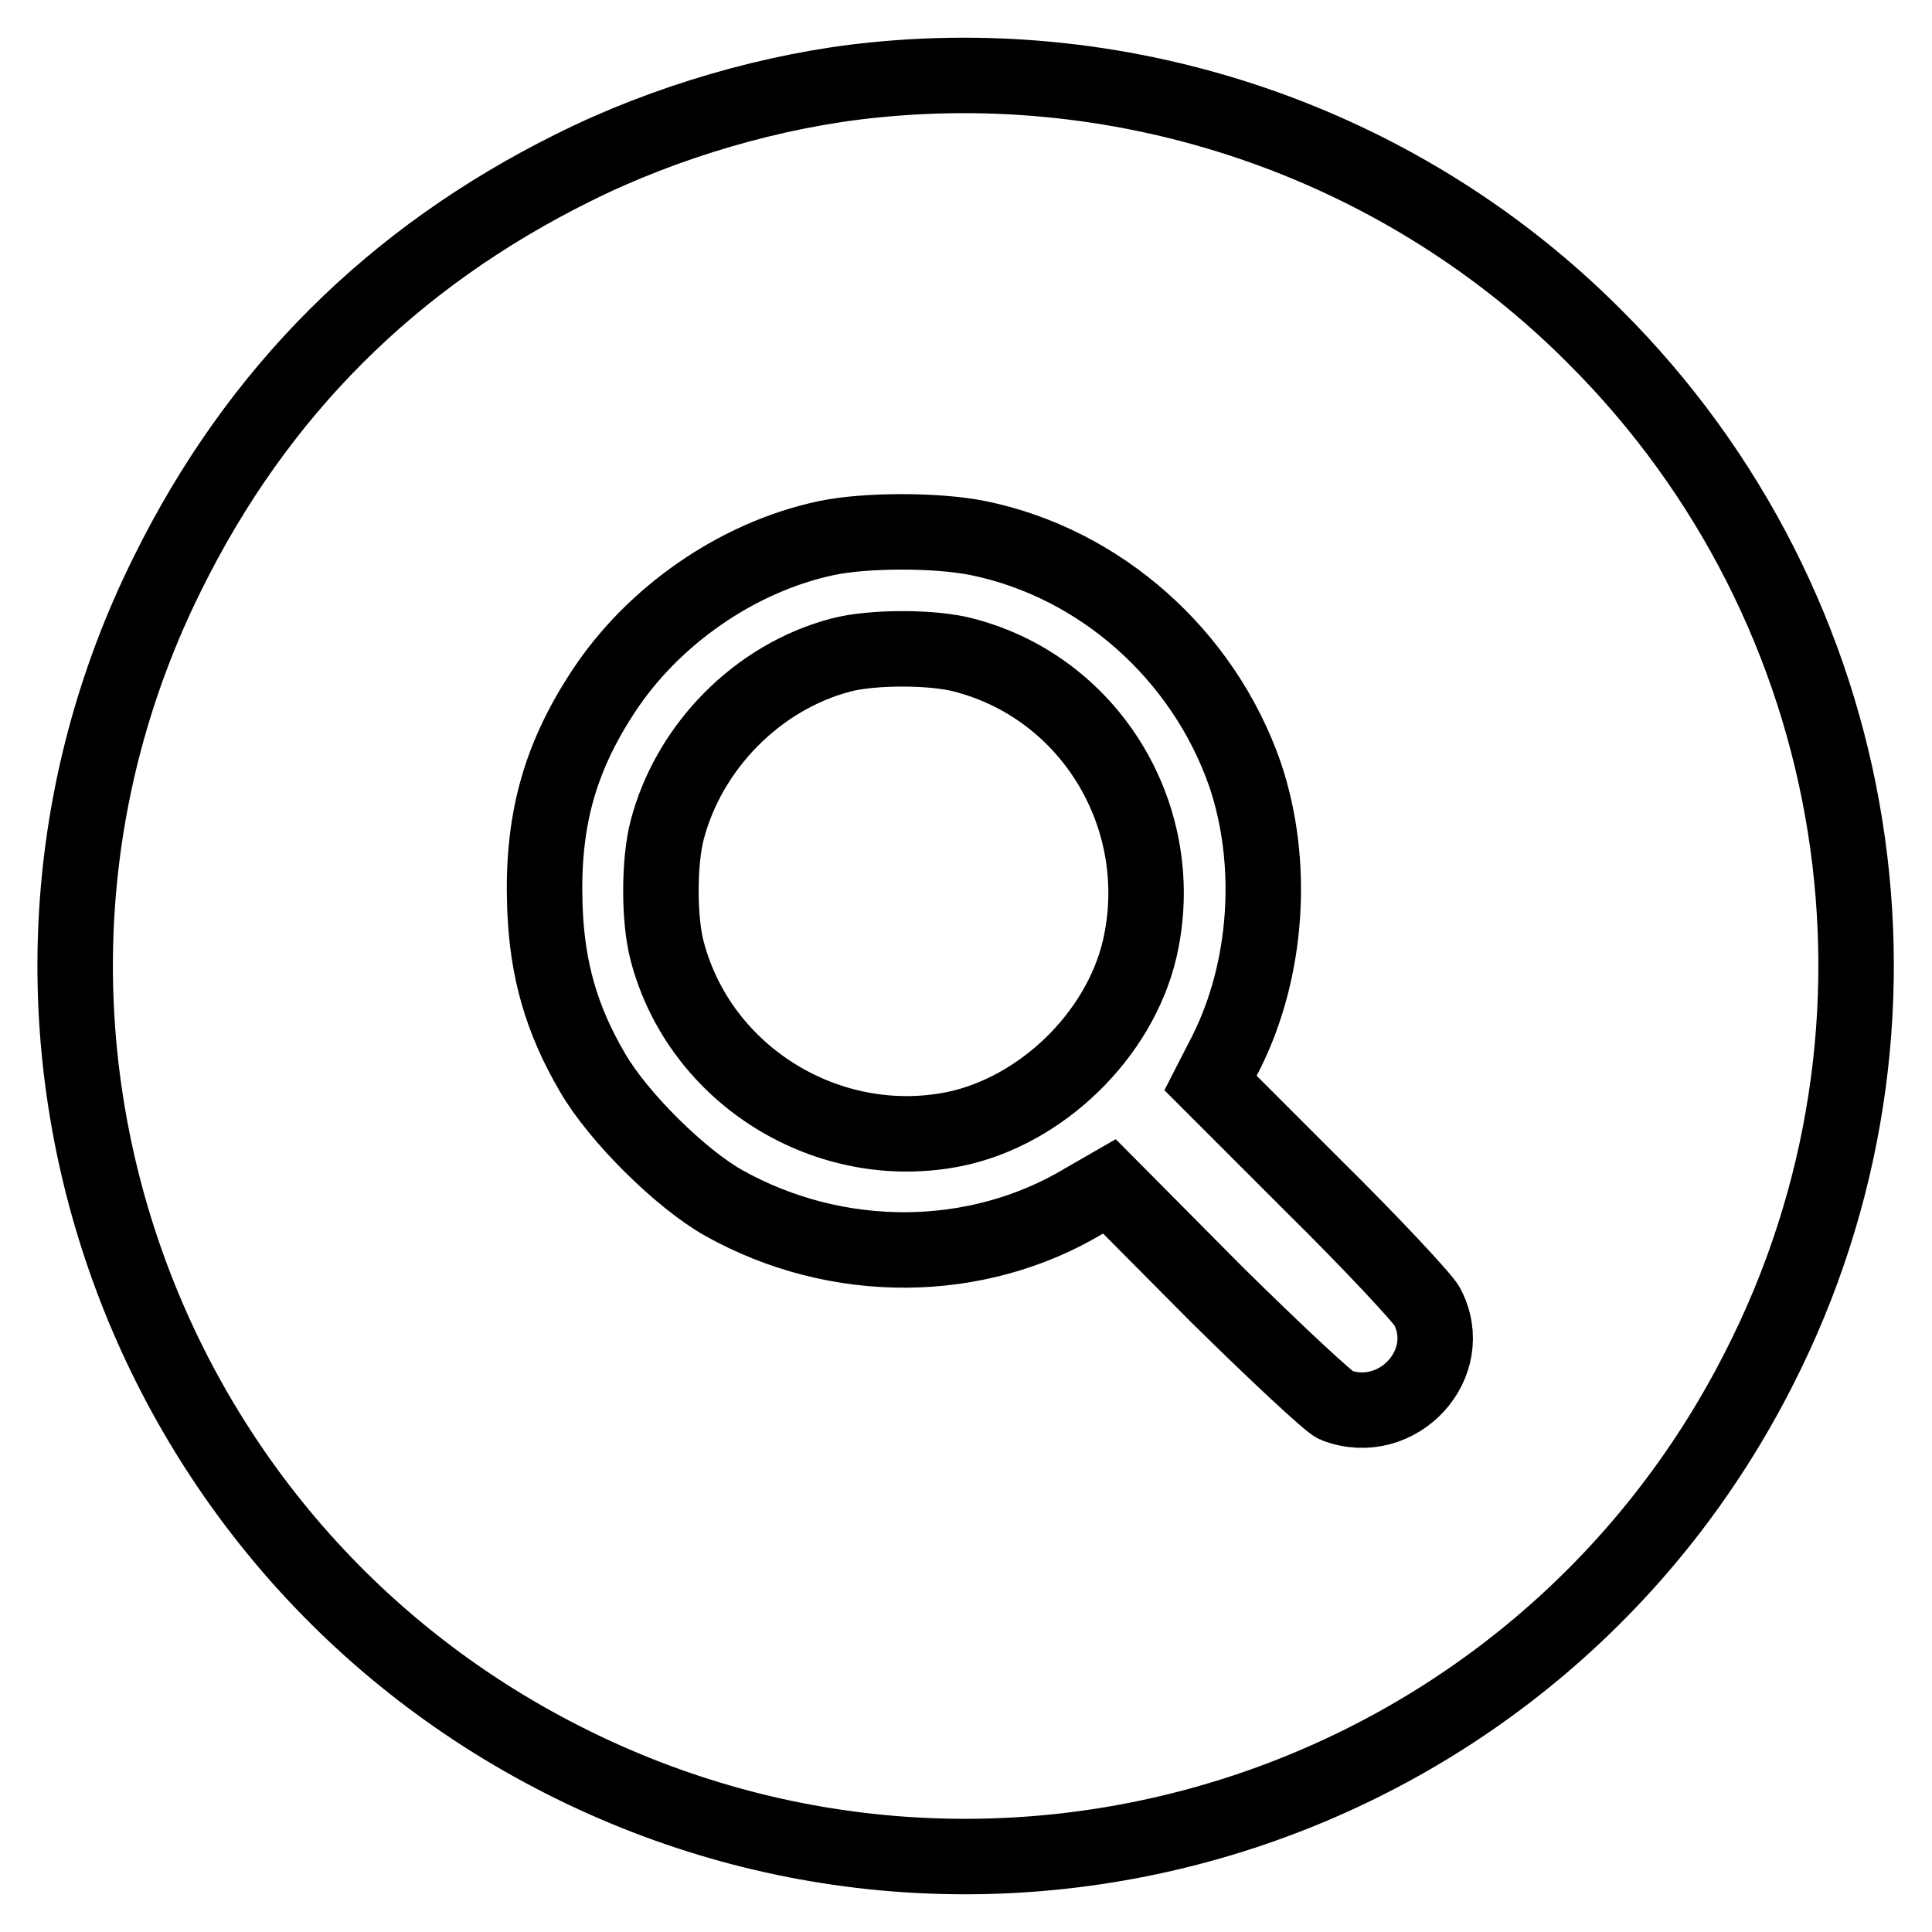 <?xml version="1.0" encoding="utf-8"?>
<!-- Svg Vector Icons : http://www.onlinewebfonts.com/icon -->
<!DOCTYPE svg PUBLIC "-//W3C//DTD SVG 1.1//EN" "http://www.w3.org/Graphics/SVG/1.1/DTD/svg11.dtd">
<svg version="1.1" xmlns="http://www.w3.org/2000/svg" xmlns:xlink="http://www.w3.org/1999/xlink" x="0px" y="0px" viewBox="0 0 256 256" enable-background="new 0 0 256 256" xml:space="preserve">
<g><g><g><path stroke-width="10" fill-opacity="0" stroke="#000000"  d="M115.8,10.6c-13.1,1.3-27.6,5.5-39.8,11.6C52,34.1,34.1,51.9,22.2,76c-28.7,57.7-5.2,128,52.4,157.2c58.1,29.5,129,6.3,158.5-51.9c23.2-45.5,14.4-100.6-21.8-136.7C186.4,19.6,151.2,7,115.8,10.6z M129.6,71.3c16.2,3.3,29.9,15.5,35.4,31.4c3.9,11.6,3,25.7-2.5,36.7l-2.1,4.1l13.8,13.8c7.6,7.5,14.3,14.7,14.9,15.8c4,7.6-3.9,16.2-12.1,13.1c-0.8-0.3-7.9-6.9-15.8-14.7L147,157.2l-3.3,1.9c-14.3,8.6-32.8,8.7-47.8,0.3c-5.7-3.2-14-11.4-17.4-17.3c-4.1-7-6-13.6-6.3-21.9c-0.4-11.1,1.8-19.5,7.7-28.5c6.6-10.1,17.8-17.9,29.6-20.4C114.7,70.2,124.2,70.2,129.6,71.3z"/><path stroke-width="10" fill-opacity="0" stroke="#000000"  d="M111.4,86.8c-11,2.9-20.1,12.1-23,23.2c-1.1,4.2-1.1,11.9,0,16c4.3,16.5,21.3,27,38.1,23.6c11.5-2.4,21.8-12.4,24.5-23.8c4-17.2-6.3-34.6-23.3-39C123.6,85.7,115.5,85.7,111.4,86.8z"/></g></g></g>
</svg>
